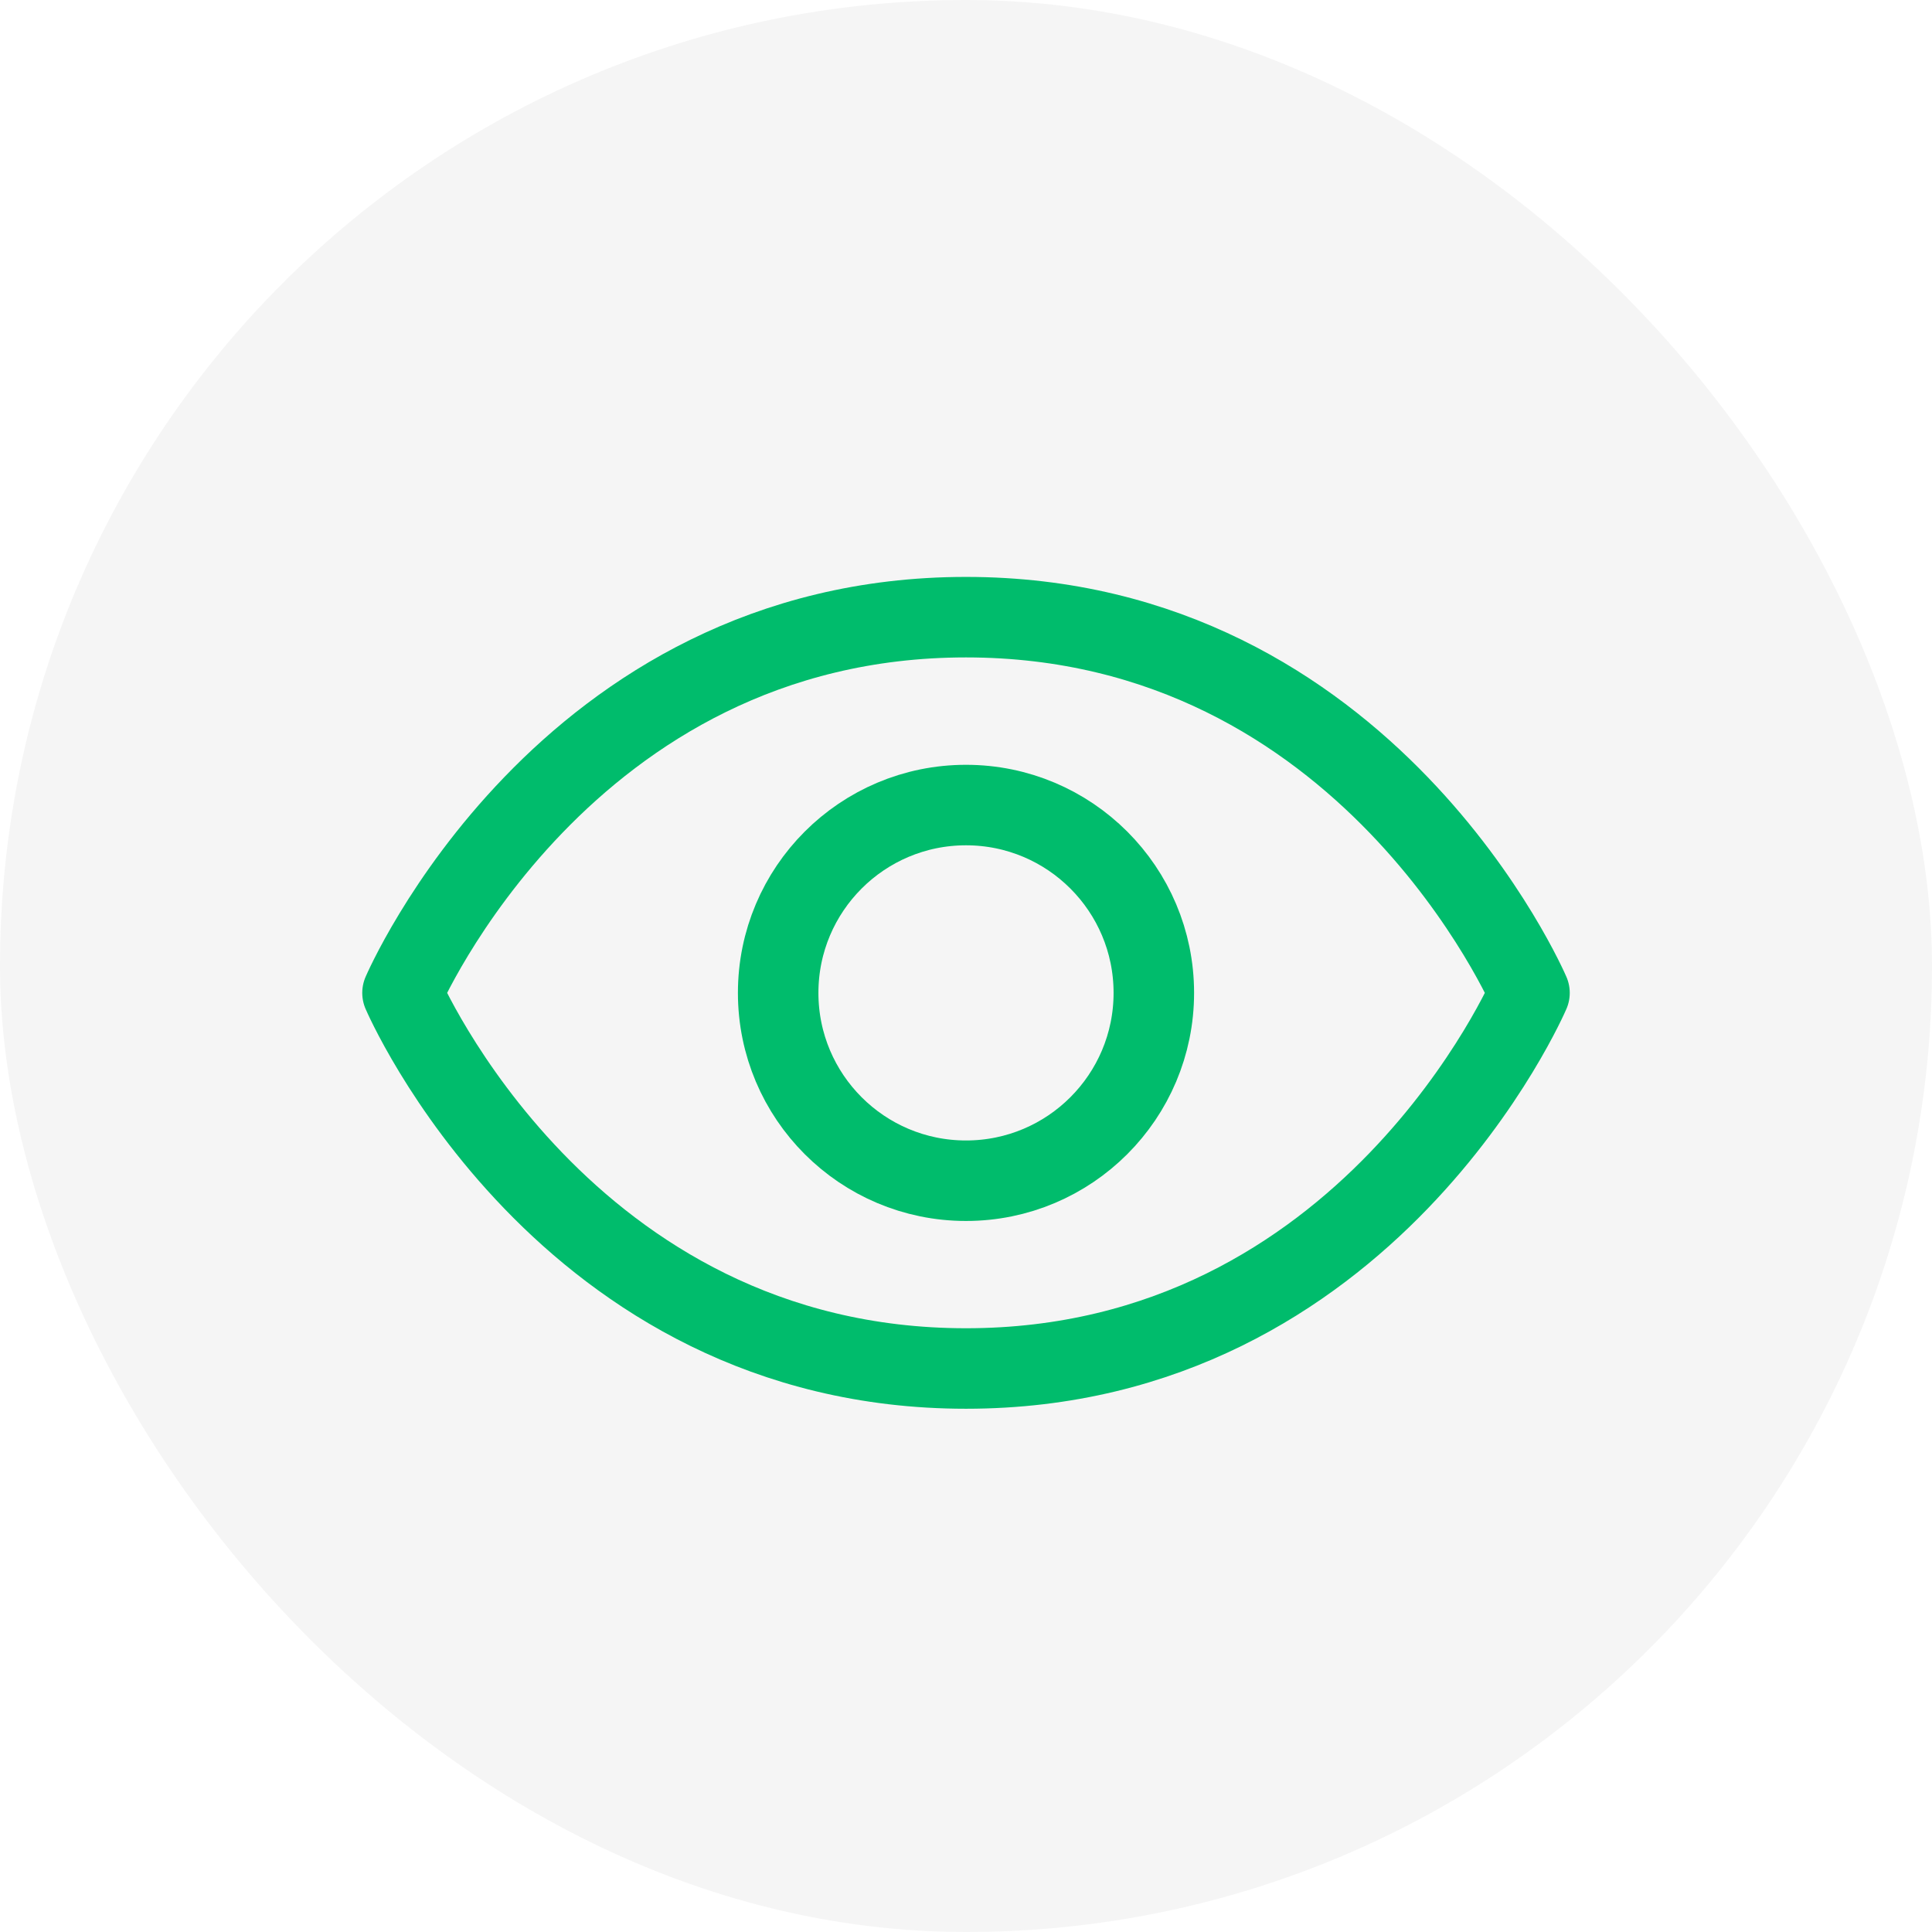 <svg width="36" height="36" viewBox="0 0 36 36" fill="none" xmlns="http://www.w3.org/2000/svg">
<rect width="36" height="36" rx="18" fill="#292D39" fill-opacity="0.05"/>
<path d="M18 11.5C10.5 11.5 7.5 18.501 7.5 18.501C7.5 18.501 10.5 25.5 18 25.5C25.5 25.5 28.5 18.501 28.5 18.501C28.5 18.501 25.5 11.5 18 11.5Z" stroke="#00BC6C" stroke-width="1.5" stroke-linecap="round" stroke-linejoin="round"/>
<path d="M18 22.001C19.933 22.001 21.5 20.434 21.5 18.501C21.5 16.568 19.933 15.001 18 15.001C16.067 15.001 14.5 16.568 14.5 18.501C14.5 20.434 16.067 22.001 18 22.001Z" stroke="#00BC6C" stroke-width="1.5" stroke-linecap="round" stroke-linejoin="round"/>
</svg>
